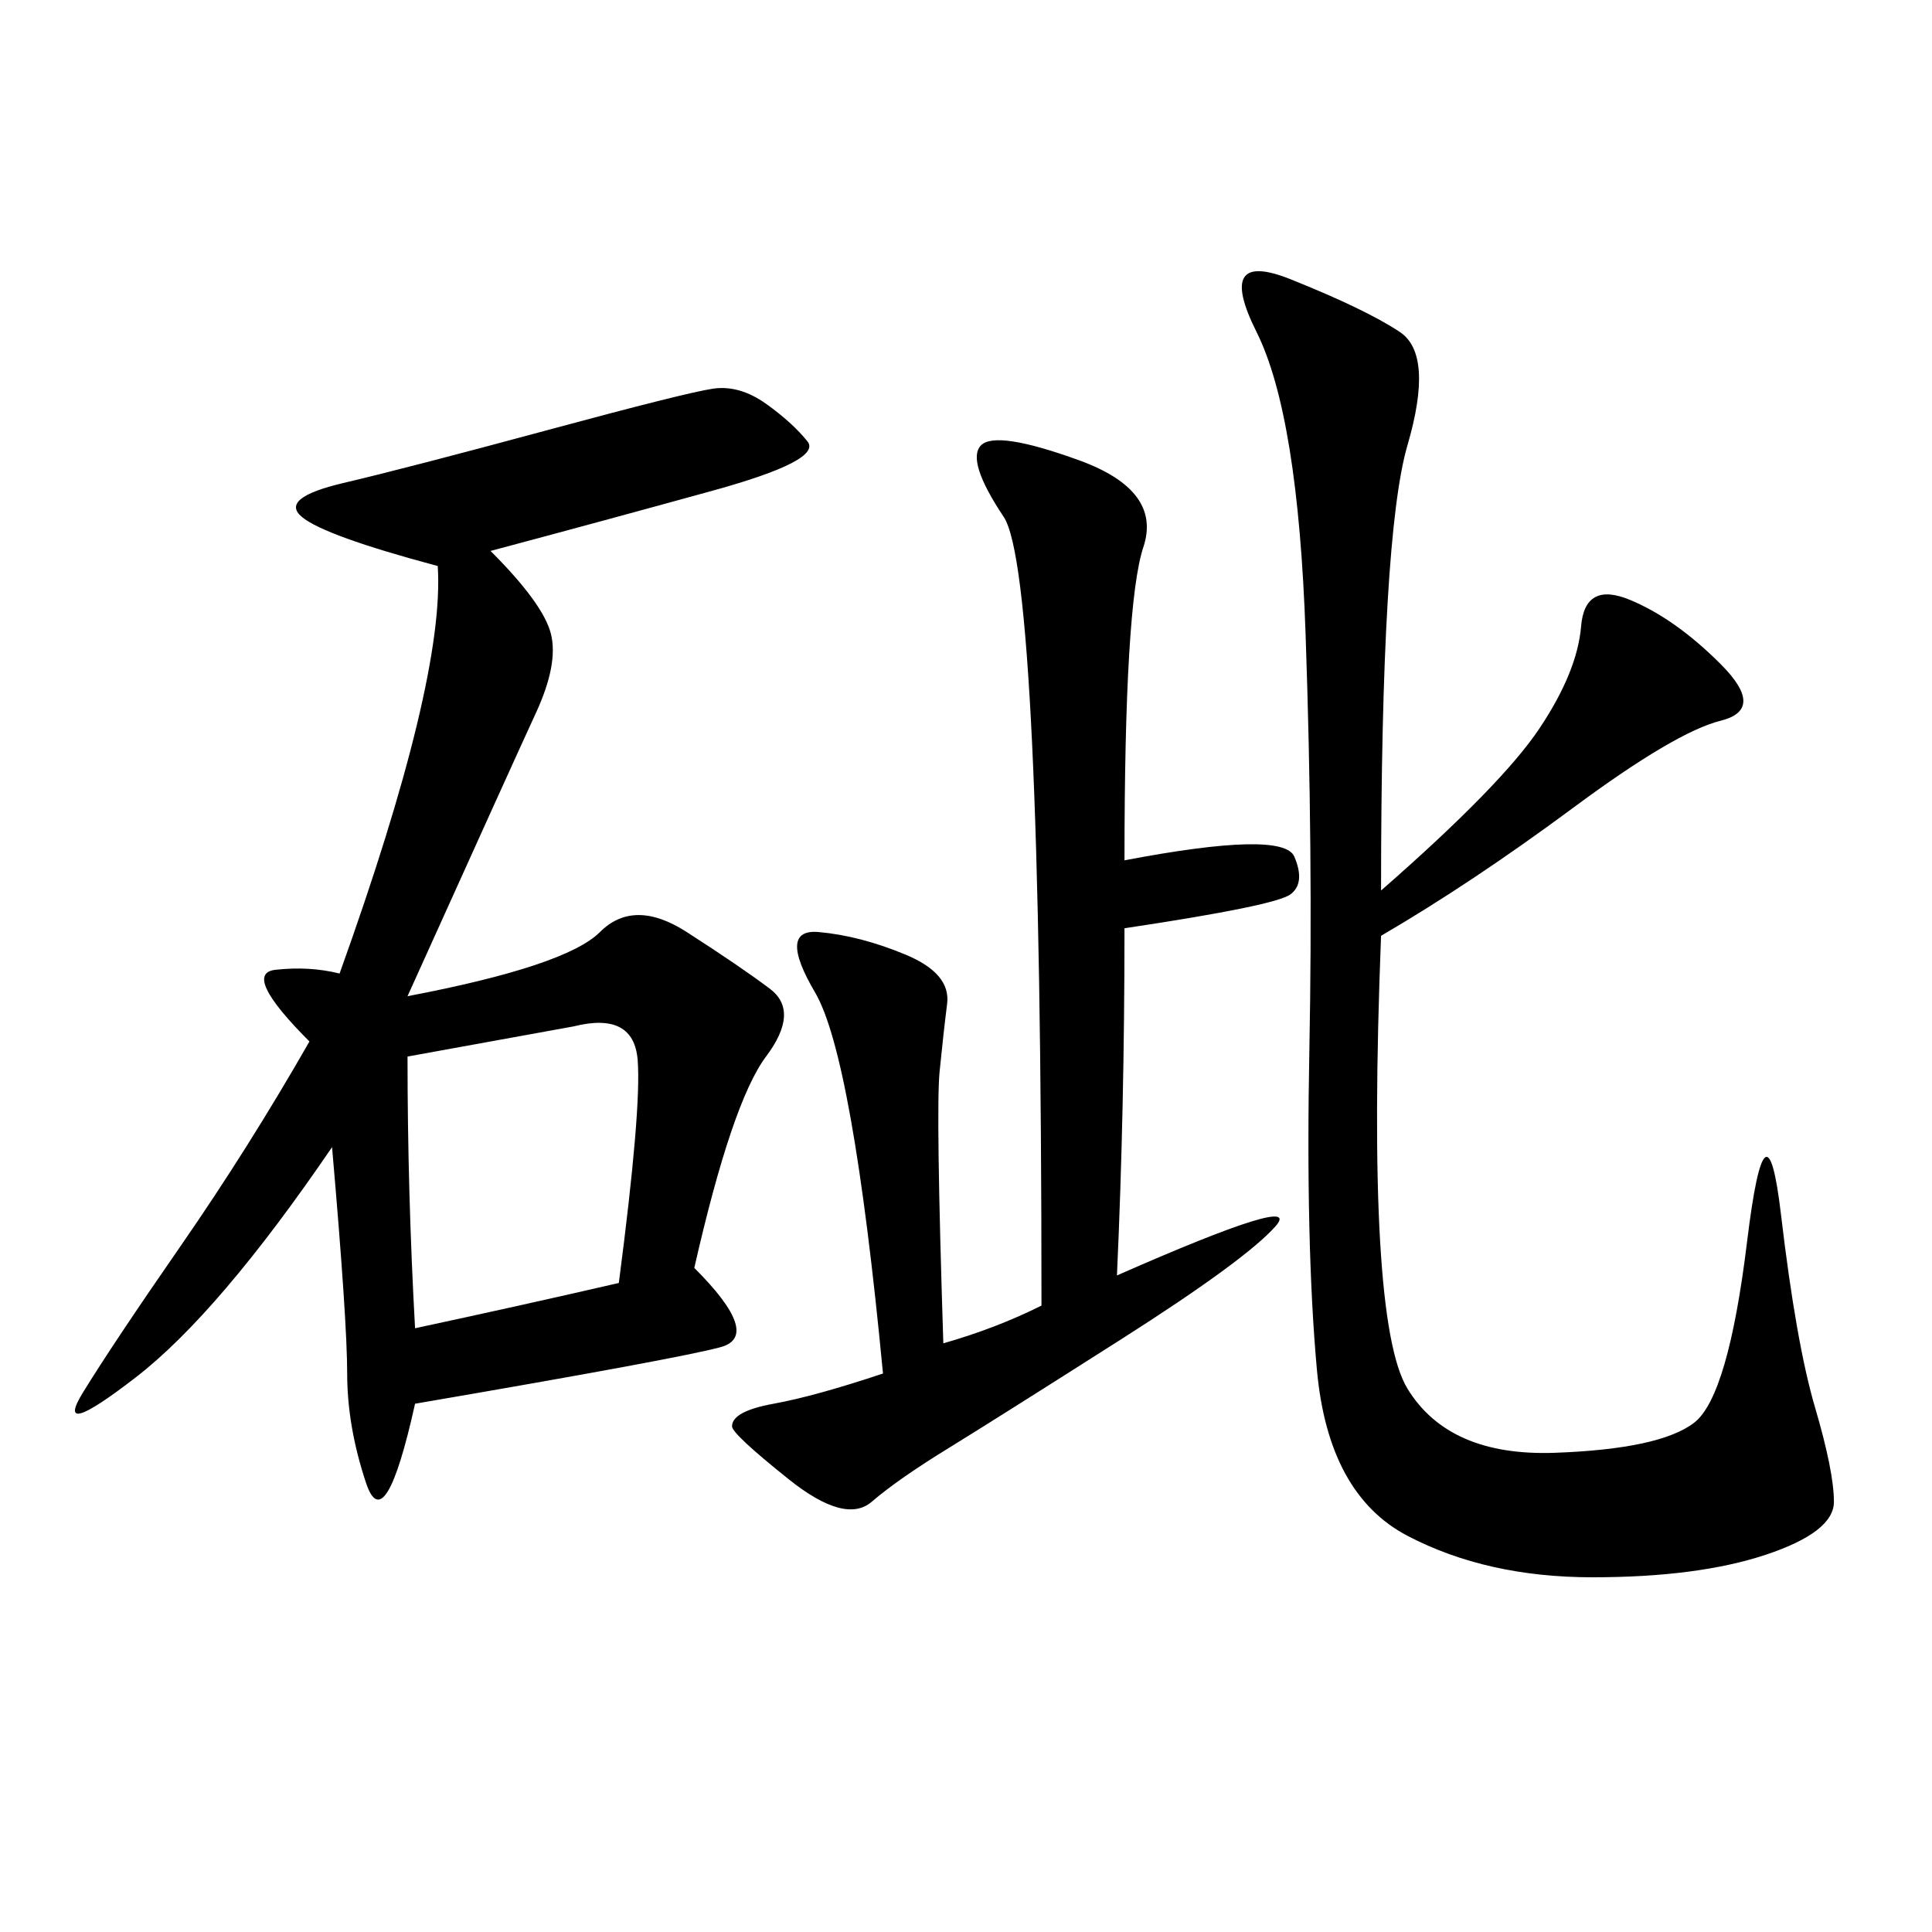 <svg xmlns="http://www.w3.org/2000/svg" xmlns:xlink="http://www.w3.org/1999/xlink" width="300" height="300"><path d="M76.17 85.55Q84.38 93.75 85.55 98.44Q86.72 103.13 83.20 110.74Q79.69 118.36 63.28 154.69L63.28 154.69Q87.89 150 93.16 144.73Q98.44 139.45 106.64 144.73Q114.84 150 119.53 153.52Q124.22 157.03 118.95 164.06Q113.67 171.09 107.81 196.88L107.81 196.88Q118.36 207.42 111.91 209.18Q105.47 210.94 64.45 217.97L64.45 217.97Q59.77 239.06 56.84 230.27Q53.91 221.48 53.91 213.28L53.91 213.28Q53.91 205.08 51.56 178.13L51.56 178.13Q33.98 203.91 21.09 213.87Q8.20 223.83 12.89 216.21Q17.58 208.59 28.13 193.36Q38.67 178.13 48.05 161.72L48.05 161.72Q37.50 151.17 42.77 150.59Q48.05 150 52.73 151.17L52.73 151.17Q69.14 105.47 67.97 87.89L67.97 87.89Q50.39 83.20 46.88 80.27Q43.36 77.34 53.32 75Q63.28 72.66 84.96 66.80Q106.64 60.94 110.74 60.35Q114.84 59.77 118.95 62.70Q123.05 65.63 125.39 68.55Q127.73 71.48 110.74 76.17Q93.75 80.86 76.17 85.55L76.17 85.55ZM214.45 138.28Q233.20 121.88 239.06 113.09Q244.92 104.30 245.51 97.27Q246.09 90.23 253.13 93.16Q260.16 96.09 267.19 103.13Q274.22 110.16 267.19 111.91Q260.16 113.67 244.34 125.39Q228.52 137.11 214.45 145.31L214.45 145.31Q212.11 205.08 218.55 215.63Q225 226.17 241.41 225.59Q257.81 225 263.09 220.90Q268.36 216.80 271.29 192.77Q274.22 168.75 276.56 188.67Q278.91 208.59 281.84 218.55Q284.77 228.52 284.77 233.20L284.77 233.20Q284.77 237.89 274.22 241.41Q263.67 244.92 247.27 244.92L247.27 244.92Q230.86 244.92 218.55 238.48Q206.25 232.03 204.49 212.70Q202.73 193.36 203.32 162.89Q203.91 132.42 202.73 98.44Q201.56 64.45 195.12 51.56Q188.67 38.67 200.39 43.36Q212.11 48.05 217.38 51.56Q222.66 55.08 218.55 69.14Q214.45 83.20 214.45 138.28L214.45 138.28ZM174.61 133.59Q199.22 128.91 200.98 133.01Q202.73 137.11 200.39 138.87Q198.05 140.63 174.61 144.14L174.61 144.14Q174.61 172.27 173.44 198.05L173.44 198.05Q202.73 185.16 198.05 190.43Q193.36 195.70 174.02 208.01Q154.69 220.31 147.07 225Q139.45 229.69 135.35 233.20Q131.25 236.72 122.46 229.69Q113.67 222.66 113.67 221.48L113.67 221.48Q113.67 219.14 120.12 217.97Q126.56 216.80 137.11 213.28L137.11 213.28Q132.42 164.06 126.56 154.10Q120.70 144.14 127.15 144.73Q133.59 145.31 140.63 148.24Q147.66 151.17 147.07 155.86Q146.48 160.55 145.90 166.41Q145.31 172.27 146.48 208.59L146.48 208.59Q154.69 206.25 161.72 202.73L161.72 202.73Q161.72 89.06 155.86 80.27Q150 71.48 152.34 69.14Q154.69 66.80 167.58 71.48Q180.47 76.17 177.54 84.96Q174.61 93.75 174.61 133.59L174.61 133.59ZM63.28 164.06Q63.28 185.16 64.45 206.25L64.45 206.25Q80.86 202.73 96.09 199.22L96.09 199.22Q99.61 172.27 99.02 164.65Q98.44 157.03 89.06 159.38L89.06 159.38L63.28 164.06Z"/></svg>
